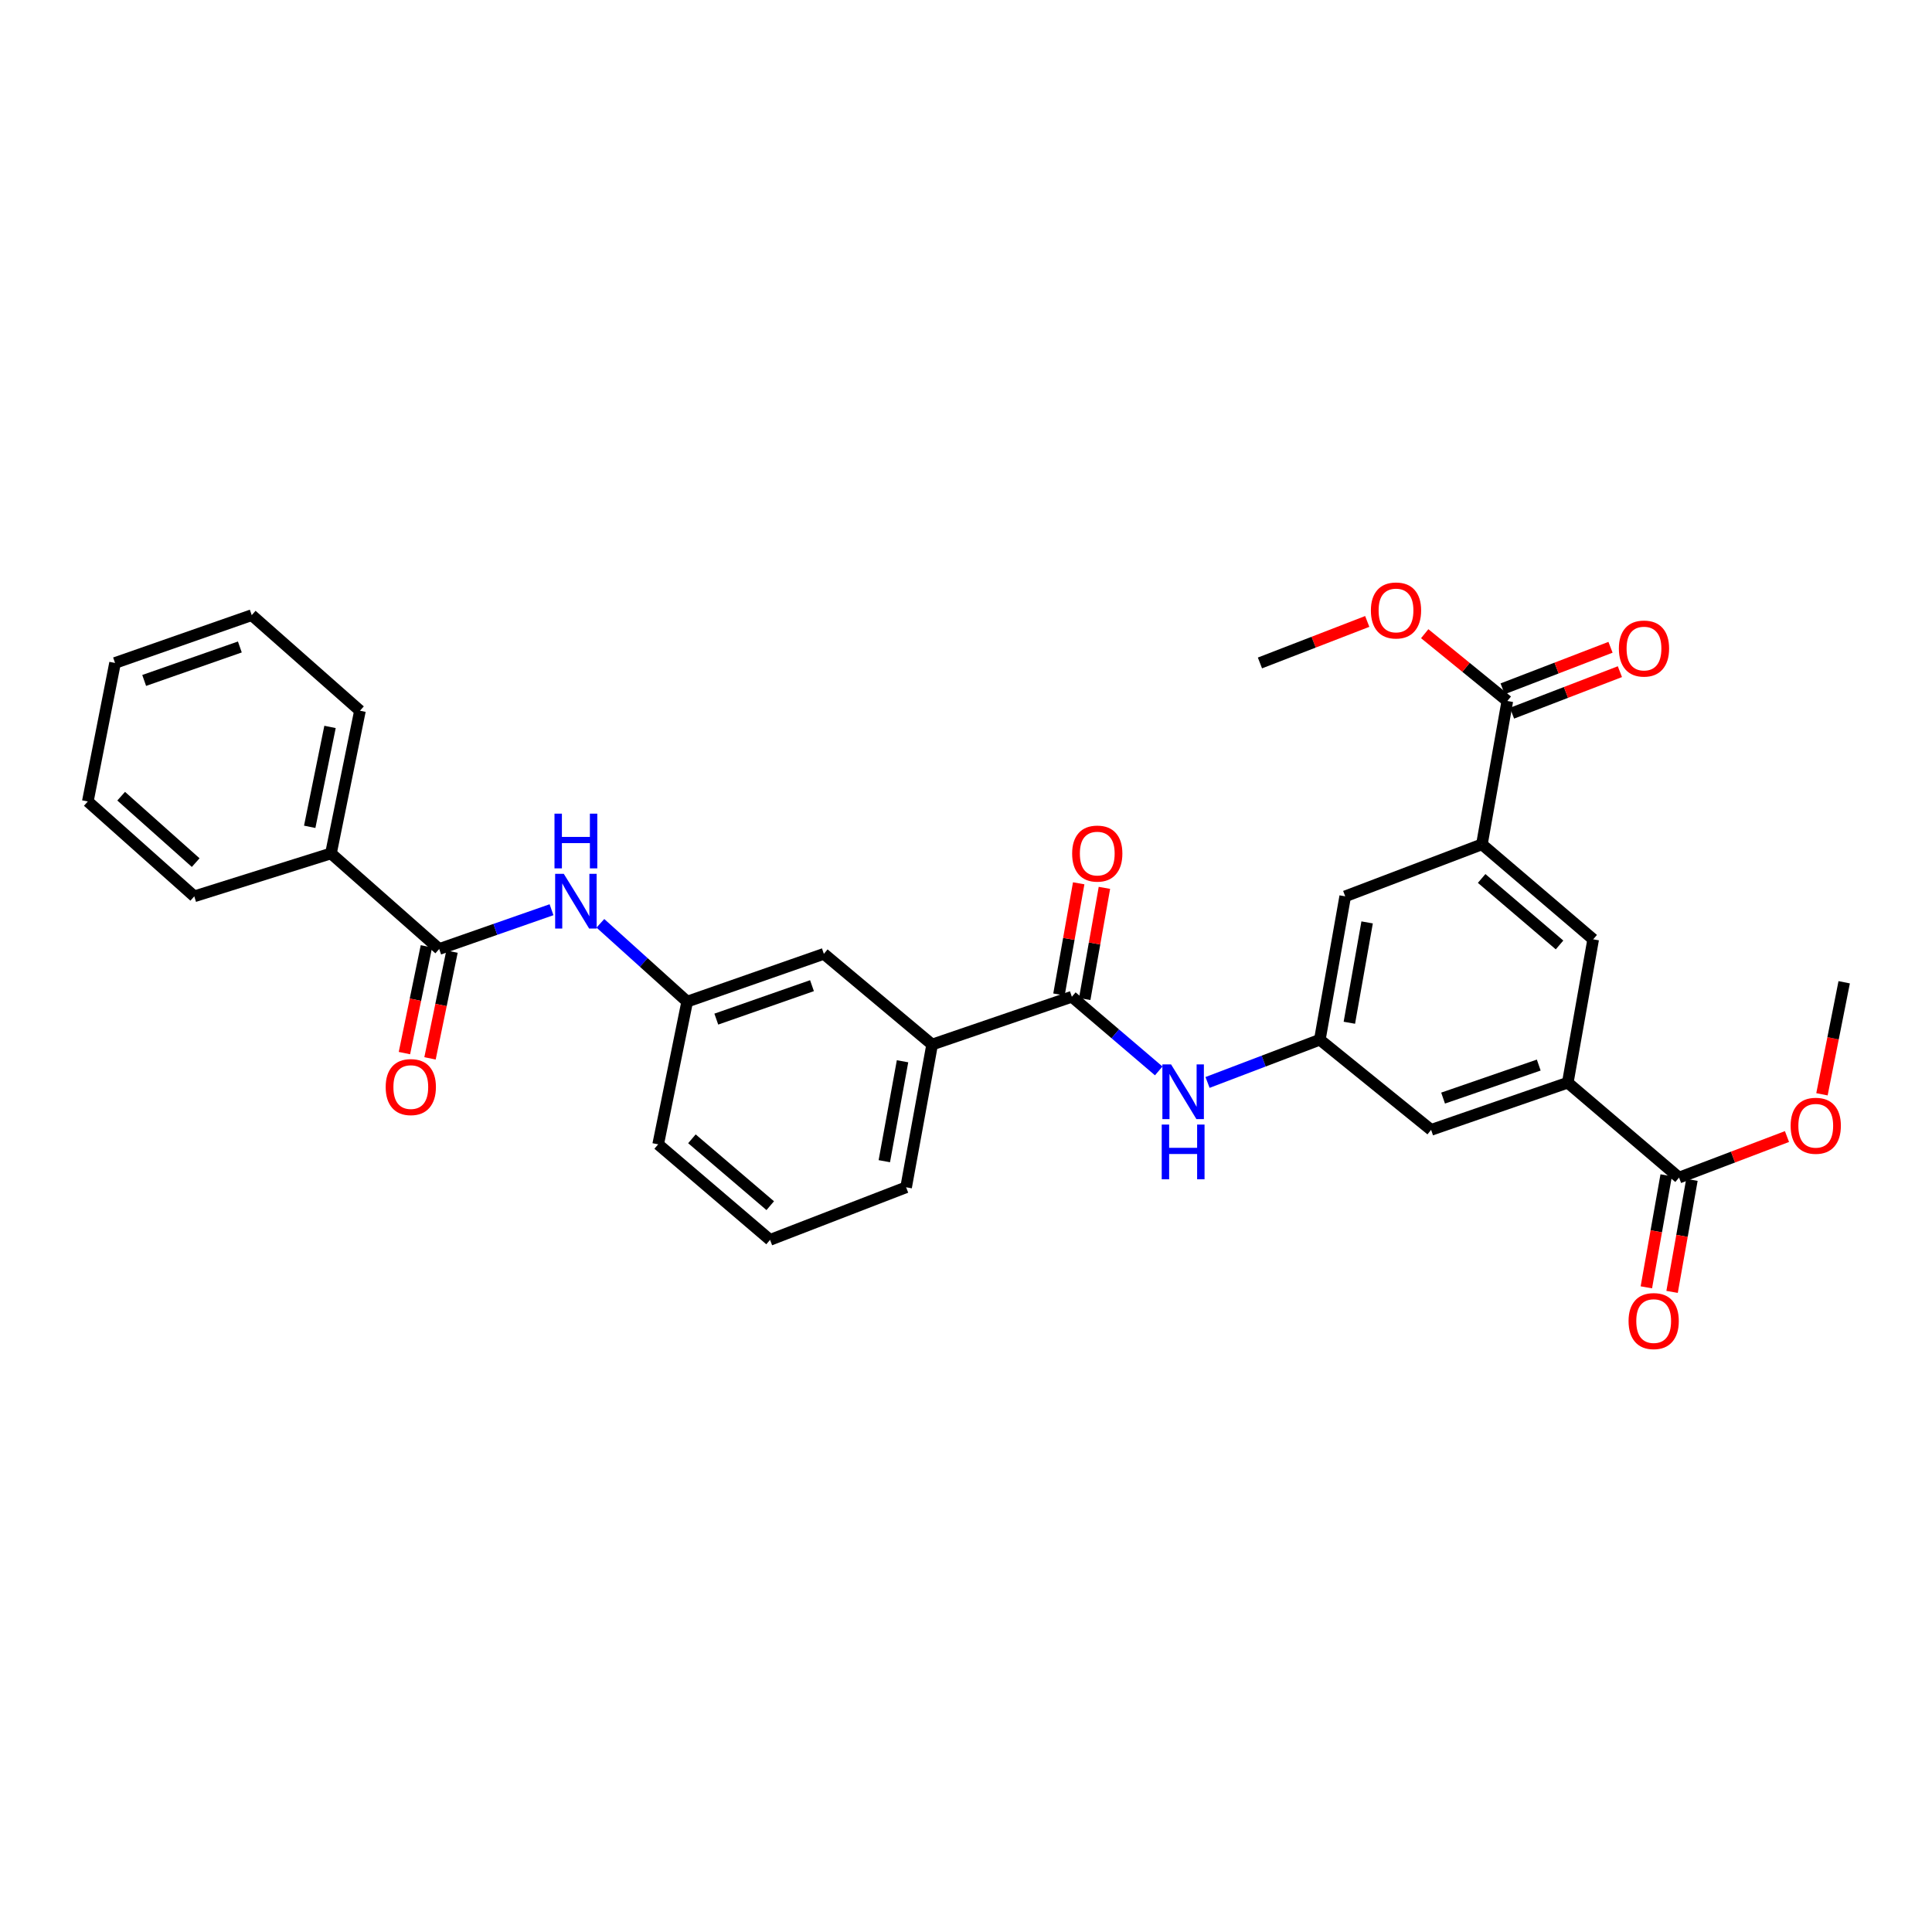 <?xml version='1.0' encoding='iso-8859-1'?>
<svg version='1.1' baseProfile='full'
              xmlns='http://www.w3.org/2000/svg'
                      xmlns:rdkit='http://www.rdkit.org/xml'
                      xmlns:xlink='http://www.w3.org/1999/xlink'
                  xml:space='preserve'
width='1000px' height='1000px' viewBox='0 0 1000 1000'>
<!-- END OF HEADER -->
<rect style='opacity:1.0;fill:#FFFFFF;stroke:none' width='1000' height='1000' x='0' y='0'> </rect>
<path class='bond-3' d='M 554.786,515.921 L 577.271,535.11' style='fill:none;fill-rule:evenodd;stroke:#000000;stroke-width:6px;stroke-linecap:butt;stroke-linejoin:miter;stroke-opacity:1' />
<path class='bond-3' d='M 577.271,535.11 L 599.756,554.299' style='fill:none;fill-rule:evenodd;stroke:#0000FF;stroke-width:6px;stroke-linecap:butt;stroke-linejoin:miter;stroke-opacity:1' />
<path class='bond-9' d='M 554.786,515.921 L 482.474,540.651' style='fill:none;fill-rule:evenodd;stroke:#000000;stroke-width:6px;stroke-linecap:butt;stroke-linejoin:miter;stroke-opacity:1' />
<path class='bond-14' d='M 561.443,517.101 L 566.545,488.328' style='fill:none;fill-rule:evenodd;stroke:#000000;stroke-width:6px;stroke-linecap:butt;stroke-linejoin:miter;stroke-opacity:1' />
<path class='bond-14' d='M 566.545,488.328 L 571.646,459.555' style='fill:none;fill-rule:evenodd;stroke:#FF0000;stroke-width:6px;stroke-linecap:butt;stroke-linejoin:miter;stroke-opacity:1' />
<path class='bond-14' d='M 548.129,514.741 L 553.23,485.968' style='fill:none;fill-rule:evenodd;stroke:#000000;stroke-width:6px;stroke-linecap:butt;stroke-linejoin:miter;stroke-opacity:1' />
<path class='bond-14' d='M 553.23,485.968 L 558.332,457.194' style='fill:none;fill-rule:evenodd;stroke:#FF0000;stroke-width:6px;stroke-linecap:butt;stroke-linejoin:miter;stroke-opacity:1' />
<path class='bond-0' d='M 227.331,491.191 L 256.399,481.031' style='fill:none;fill-rule:evenodd;stroke:#000000;stroke-width:6px;stroke-linecap:butt;stroke-linejoin:miter;stroke-opacity:1' />
<path class='bond-0' d='M 256.399,481.031 L 285.467,470.87' style='fill:none;fill-rule:evenodd;stroke:#0000FF;stroke-width:6px;stroke-linecap:butt;stroke-linejoin:miter;stroke-opacity:1' />
<path class='bond-15' d='M 220.709,489.828 L 215.021,517.454' style='fill:none;fill-rule:evenodd;stroke:#000000;stroke-width:6px;stroke-linecap:butt;stroke-linejoin:miter;stroke-opacity:1' />
<path class='bond-15' d='M 215.021,517.454 L 209.332,545.081' style='fill:none;fill-rule:evenodd;stroke:#FF0000;stroke-width:6px;stroke-linecap:butt;stroke-linejoin:miter;stroke-opacity:1' />
<path class='bond-15' d='M 233.953,492.555 L 228.265,520.181' style='fill:none;fill-rule:evenodd;stroke:#000000;stroke-width:6px;stroke-linecap:butt;stroke-linejoin:miter;stroke-opacity:1' />
<path class='bond-15' d='M 228.265,520.181 L 222.576,547.808' style='fill:none;fill-rule:evenodd;stroke:#FF0000;stroke-width:6px;stroke-linecap:butt;stroke-linejoin:miter;stroke-opacity:1' />
<path class='bond-16' d='M 227.331,491.191 L 171.306,441.731' style='fill:none;fill-rule:evenodd;stroke:#000000;stroke-width:6px;stroke-linecap:butt;stroke-linejoin:miter;stroke-opacity:1' />
<path class='bond-1' d='M 811.476,560.393 L 740.742,584.815' style='fill:none;fill-rule:evenodd;stroke:#000000;stroke-width:6px;stroke-linecap:butt;stroke-linejoin:miter;stroke-opacity:1' />
<path class='bond-1' d='M 796.453,551.275 L 746.939,568.37' style='fill:none;fill-rule:evenodd;stroke:#000000;stroke-width:6px;stroke-linecap:butt;stroke-linejoin:miter;stroke-opacity:1' />
<path class='bond-5' d='M 811.476,560.393 L 869.08,609.515' style='fill:none;fill-rule:evenodd;stroke:#000000;stroke-width:6px;stroke-linecap:butt;stroke-linejoin:miter;stroke-opacity:1' />
<path class='bond-32' d='M 811.476,560.393 L 824.63,486.195' style='fill:none;fill-rule:evenodd;stroke:#000000;stroke-width:6px;stroke-linecap:butt;stroke-linejoin:miter;stroke-opacity:1' />
<path class='bond-2' d='M 767.035,437.028 L 696.278,463.944' style='fill:none;fill-rule:evenodd;stroke:#000000;stroke-width:6px;stroke-linecap:butt;stroke-linejoin:miter;stroke-opacity:1' />
<path class='bond-4' d='M 767.035,437.028 L 780.188,362.838' style='fill:none;fill-rule:evenodd;stroke:#000000;stroke-width:6px;stroke-linecap:butt;stroke-linejoin:miter;stroke-opacity:1' />
<path class='bond-8' d='M 767.035,437.028 L 824.63,486.195' style='fill:none;fill-rule:evenodd;stroke:#000000;stroke-width:6px;stroke-linecap:butt;stroke-linejoin:miter;stroke-opacity:1' />
<path class='bond-8' d='M 766.895,454.688 L 807.212,489.105' style='fill:none;fill-rule:evenodd;stroke:#000000;stroke-width:6px;stroke-linecap:butt;stroke-linejoin:miter;stroke-opacity:1' />
<path class='bond-7' d='M 625.022,560.272 L 654.08,549.211' style='fill:none;fill-rule:evenodd;stroke:#0000FF;stroke-width:6px;stroke-linecap:butt;stroke-linejoin:miter;stroke-opacity:1' />
<path class='bond-7' d='M 654.08,549.211 L 683.139,538.15' style='fill:none;fill-rule:evenodd;stroke:#000000;stroke-width:6px;stroke-linecap:butt;stroke-linejoin:miter;stroke-opacity:1' />
<path class='bond-17' d='M 782.617,369.148 L 810.537,358.399' style='fill:none;fill-rule:evenodd;stroke:#000000;stroke-width:6px;stroke-linecap:butt;stroke-linejoin:miter;stroke-opacity:1' />
<path class='bond-17' d='M 810.537,358.399 L 838.457,347.651' style='fill:none;fill-rule:evenodd;stroke:#FF0000;stroke-width:6px;stroke-linecap:butt;stroke-linejoin:miter;stroke-opacity:1' />
<path class='bond-17' d='M 777.759,356.529 L 805.679,345.78' style='fill:none;fill-rule:evenodd;stroke:#000000;stroke-width:6px;stroke-linecap:butt;stroke-linejoin:miter;stroke-opacity:1' />
<path class='bond-17' d='M 805.679,345.78 L 833.599,335.032' style='fill:none;fill-rule:evenodd;stroke:#FF0000;stroke-width:6px;stroke-linecap:butt;stroke-linejoin:miter;stroke-opacity:1' />
<path class='bond-20' d='M 780.188,362.838 L 758.808,345.419' style='fill:none;fill-rule:evenodd;stroke:#000000;stroke-width:6px;stroke-linecap:butt;stroke-linejoin:miter;stroke-opacity:1' />
<path class='bond-20' d='M 758.808,345.419 L 737.428,328' style='fill:none;fill-rule:evenodd;stroke:#FF0000;stroke-width:6px;stroke-linecap:butt;stroke-linejoin:miter;stroke-opacity:1' />
<path class='bond-18' d='M 862.422,608.336 L 857.288,637.329' style='fill:none;fill-rule:evenodd;stroke:#000000;stroke-width:6px;stroke-linecap:butt;stroke-linejoin:miter;stroke-opacity:1' />
<path class='bond-18' d='M 857.288,637.329 L 852.153,666.322' style='fill:none;fill-rule:evenodd;stroke:#FF0000;stroke-width:6px;stroke-linecap:butt;stroke-linejoin:miter;stroke-opacity:1' />
<path class='bond-18' d='M 875.737,610.694 L 870.602,639.687' style='fill:none;fill-rule:evenodd;stroke:#000000;stroke-width:6px;stroke-linecap:butt;stroke-linejoin:miter;stroke-opacity:1' />
<path class='bond-18' d='M 870.602,639.687 L 865.468,668.68' style='fill:none;fill-rule:evenodd;stroke:#FF0000;stroke-width:6px;stroke-linecap:butt;stroke-linejoin:miter;stroke-opacity:1' />
<path class='bond-19' d='M 869.08,609.515 L 897.008,598.896' style='fill:none;fill-rule:evenodd;stroke:#000000;stroke-width:6px;stroke-linecap:butt;stroke-linejoin:miter;stroke-opacity:1' />
<path class='bond-19' d='M 897.008,598.896 L 924.937,588.276' style='fill:none;fill-rule:evenodd;stroke:#FF0000;stroke-width:6px;stroke-linecap:butt;stroke-linejoin:miter;stroke-opacity:1' />
<path class='bond-6' d='M 310.76,477.902 L 333.222,498.17' style='fill:none;fill-rule:evenodd;stroke:#0000FF;stroke-width:6px;stroke-linecap:butt;stroke-linejoin:miter;stroke-opacity:1' />
<path class='bond-6' d='M 333.222,498.17 L 355.684,518.438' style='fill:none;fill-rule:evenodd;stroke:#000000;stroke-width:6px;stroke-linecap:butt;stroke-linejoin:miter;stroke-opacity:1' />
<path class='bond-10' d='M 683.139,538.15 L 740.742,584.815' style='fill:none;fill-rule:evenodd;stroke:#000000;stroke-width:6px;stroke-linecap:butt;stroke-linejoin:miter;stroke-opacity:1' />
<path class='bond-11' d='M 683.139,538.15 L 696.278,463.944' style='fill:none;fill-rule:evenodd;stroke:#000000;stroke-width:6px;stroke-linecap:butt;stroke-linejoin:miter;stroke-opacity:1' />
<path class='bond-11' d='M 698.424,529.376 L 707.622,477.433' style='fill:none;fill-rule:evenodd;stroke:#000000;stroke-width:6px;stroke-linecap:butt;stroke-linejoin:miter;stroke-opacity:1' />
<path class='bond-13' d='M 482.474,540.651 L 426.433,493.708' style='fill:none;fill-rule:evenodd;stroke:#000000;stroke-width:6px;stroke-linecap:butt;stroke-linejoin:miter;stroke-opacity:1' />
<path class='bond-21' d='M 482.474,540.651 L 469.005,614.541' style='fill:none;fill-rule:evenodd;stroke:#000000;stroke-width:6px;stroke-linecap:butt;stroke-linejoin:miter;stroke-opacity:1' />
<path class='bond-21' d='M 467.151,549.31 L 457.723,601.032' style='fill:none;fill-rule:evenodd;stroke:#000000;stroke-width:6px;stroke-linecap:butt;stroke-linejoin:miter;stroke-opacity:1' />
<path class='bond-12' d='M 355.684,518.438 L 426.433,493.708' style='fill:none;fill-rule:evenodd;stroke:#000000;stroke-width:6px;stroke-linecap:butt;stroke-linejoin:miter;stroke-opacity:1' />
<path class='bond-12' d='M 370.758,527.493 L 420.283,510.182' style='fill:none;fill-rule:evenodd;stroke:#000000;stroke-width:6px;stroke-linecap:butt;stroke-linejoin:miter;stroke-opacity:1' />
<path class='bond-31' d='M 355.684,518.438 L 340.667,592.312' style='fill:none;fill-rule:evenodd;stroke:#000000;stroke-width:6px;stroke-linecap:butt;stroke-linejoin:miter;stroke-opacity:1' />
<path class='bond-24' d='M 171.306,441.731 L 186.322,367.872' style='fill:none;fill-rule:evenodd;stroke:#000000;stroke-width:6px;stroke-linecap:butt;stroke-linejoin:miter;stroke-opacity:1' />
<path class='bond-24' d='M 160.307,427.958 L 170.819,376.256' style='fill:none;fill-rule:evenodd;stroke:#000000;stroke-width:6px;stroke-linecap:butt;stroke-linejoin:miter;stroke-opacity:1' />
<path class='bond-25' d='M 171.306,441.731 L 100.556,463.944' style='fill:none;fill-rule:evenodd;stroke:#000000;stroke-width:6px;stroke-linecap:butt;stroke-linejoin:miter;stroke-opacity:1' />
<path class='bond-27' d='M 943.045,566.403 L 948.795,537.414' style='fill:none;fill-rule:evenodd;stroke:#FF0000;stroke-width:6px;stroke-linecap:butt;stroke-linejoin:miter;stroke-opacity:1' />
<path class='bond-27' d='M 948.795,537.414 L 954.545,508.424' style='fill:none;fill-rule:evenodd;stroke:#000000;stroke-width:6px;stroke-linecap:butt;stroke-linejoin:miter;stroke-opacity:1' />
<path class='bond-26' d='M 707.682,321.655 L 679.913,332.398' style='fill:none;fill-rule:evenodd;stroke:#FF0000;stroke-width:6px;stroke-linecap:butt;stroke-linejoin:miter;stroke-opacity:1' />
<path class='bond-26' d='M 679.913,332.398 L 652.144,343.142' style='fill:none;fill-rule:evenodd;stroke:#000000;stroke-width:6px;stroke-linecap:butt;stroke-linejoin:miter;stroke-opacity:1' />
<path class='bond-22' d='M 469.005,614.541 L 398.578,641.757' style='fill:none;fill-rule:evenodd;stroke:#000000;stroke-width:6px;stroke-linecap:butt;stroke-linejoin:miter;stroke-opacity:1' />
<path class='bond-23' d='M 398.578,641.757 L 340.667,592.312' style='fill:none;fill-rule:evenodd;stroke:#000000;stroke-width:6px;stroke-linecap:butt;stroke-linejoin:miter;stroke-opacity:1' />
<path class='bond-23' d='M 398.672,624.057 L 358.134,589.445' style='fill:none;fill-rule:evenodd;stroke:#000000;stroke-width:6px;stroke-linecap:butt;stroke-linejoin:miter;stroke-opacity:1' />
<path class='bond-28' d='M 186.322,367.872 L 130.297,318.396' style='fill:none;fill-rule:evenodd;stroke:#000000;stroke-width:6px;stroke-linecap:butt;stroke-linejoin:miter;stroke-opacity:1' />
<path class='bond-29' d='M 100.556,463.944 L 45.455,414.83' style='fill:none;fill-rule:evenodd;stroke:#000000;stroke-width:6px;stroke-linecap:butt;stroke-linejoin:miter;stroke-opacity:1' />
<path class='bond-29' d='M 101.288,446.483 L 62.717,412.103' style='fill:none;fill-rule:evenodd;stroke:#000000;stroke-width:6px;stroke-linecap:butt;stroke-linejoin:miter;stroke-opacity:1' />
<path class='bond-33' d='M 130.297,318.396 L 59.547,343.142' style='fill:none;fill-rule:evenodd;stroke:#000000;stroke-width:6px;stroke-linecap:butt;stroke-linejoin:miter;stroke-opacity:1' />
<path class='bond-33' d='M 124.149,334.872 L 74.624,352.193' style='fill:none;fill-rule:evenodd;stroke:#000000;stroke-width:6px;stroke-linecap:butt;stroke-linejoin:miter;stroke-opacity:1' />
<path class='bond-30' d='M 45.455,414.83 L 59.547,343.142' style='fill:none;fill-rule:evenodd;stroke:#000000;stroke-width:6px;stroke-linecap:butt;stroke-linejoin:miter;stroke-opacity:1' />
<path  class='atom-4' d='M 606.129 550.921
L 615.409 565.921
Q 616.329 567.401, 617.809 570.081
Q 619.289 572.761, 619.369 572.921
L 619.369 550.921
L 623.129 550.921
L 623.129 579.241
L 619.249 579.241
L 609.289 562.841
Q 608.129 560.921, 606.889 558.721
Q 605.689 556.521, 605.329 555.841
L 605.329 579.241
L 601.649 579.241
L 601.649 550.921
L 606.129 550.921
' fill='#0000FF'/>
<path  class='atom-4' d='M 601.309 582.073
L 605.149 582.073
L 605.149 594.113
L 619.629 594.113
L 619.629 582.073
L 623.469 582.073
L 623.469 610.393
L 619.629 610.393
L 619.629 597.313
L 605.149 597.313
L 605.149 610.393
L 601.309 610.393
L 601.309 582.073
' fill='#0000FF'/>
<path  class='atom-7' d='M 291.821 452.301
L 301.101 467.301
Q 302.021 468.781, 303.501 471.461
Q 304.981 474.141, 305.061 474.301
L 305.061 452.301
L 308.821 452.301
L 308.821 480.621
L 304.941 480.621
L 294.981 464.221
Q 293.821 462.301, 292.581 460.101
Q 291.381 457.901, 291.021 457.221
L 291.021 480.621
L 287.341 480.621
L 287.341 452.301
L 291.821 452.301
' fill='#0000FF'/>
<path  class='atom-7' d='M 287.001 421.149
L 290.841 421.149
L 290.841 433.189
L 305.321 433.189
L 305.321 421.149
L 309.161 421.149
L 309.161 449.469
L 305.321 449.469
L 305.321 436.389
L 290.841 436.389
L 290.841 449.469
L 287.001 449.469
L 287.001 421.149
' fill='#0000FF'/>
<path  class='atom-15' d='M 554.94 441.811
Q 554.94 435.011, 558.3 431.211
Q 561.66 427.411, 567.94 427.411
Q 574.22 427.411, 577.58 431.211
Q 580.94 435.011, 580.94 441.811
Q 580.94 448.691, 577.54 452.611
Q 574.14 456.491, 567.94 456.491
Q 561.7 456.491, 558.3 452.611
Q 554.94 448.731, 554.94 441.811
M 567.94 453.291
Q 572.26 453.291, 574.58 450.411
Q 576.94 447.491, 576.94 441.811
Q 576.94 436.251, 574.58 433.451
Q 572.26 430.611, 567.94 430.611
Q 563.62 430.611, 561.26 433.411
Q 558.94 436.211, 558.94 441.811
Q 558.94 447.531, 561.26 450.411
Q 563.62 453.291, 567.94 453.291
' fill='#FF0000'/>
<path  class='atom-16' d='M 199.63 562.667
Q 199.63 555.867, 202.99 552.067
Q 206.35 548.267, 212.63 548.267
Q 218.91 548.267, 222.27 552.067
Q 225.63 555.867, 225.63 562.667
Q 225.63 569.547, 222.23 573.467
Q 218.83 577.347, 212.63 577.347
Q 206.39 577.347, 202.99 573.467
Q 199.63 569.587, 199.63 562.667
M 212.63 574.147
Q 216.95 574.147, 219.27 571.267
Q 221.63 568.347, 221.63 562.667
Q 221.63 557.107, 219.27 554.307
Q 216.95 551.467, 212.63 551.467
Q 208.31 551.467, 205.95 554.267
Q 203.63 557.067, 203.63 562.667
Q 203.63 568.387, 205.95 571.267
Q 208.31 574.147, 212.63 574.147
' fill='#FF0000'/>
<path  class='atom-18' d='M 837.923 335.687
Q 837.923 328.887, 841.283 325.087
Q 844.643 321.287, 850.923 321.287
Q 857.203 321.287, 860.563 325.087
Q 863.923 328.887, 863.923 335.687
Q 863.923 342.567, 860.523 346.487
Q 857.123 350.367, 850.923 350.367
Q 844.683 350.367, 841.283 346.487
Q 837.923 342.607, 837.923 335.687
M 850.923 347.167
Q 855.243 347.167, 857.563 344.287
Q 859.923 341.367, 859.923 335.687
Q 859.923 330.127, 857.563 327.327
Q 855.243 324.487, 850.923 324.487
Q 846.603 324.487, 844.243 327.287
Q 841.923 330.087, 841.923 335.687
Q 841.923 341.407, 844.243 344.287
Q 846.603 347.167, 850.923 347.167
' fill='#FF0000'/>
<path  class='atom-19' d='M 842.941 683.785
Q 842.941 676.985, 846.301 673.185
Q 849.661 669.385, 855.941 669.385
Q 862.221 669.385, 865.581 673.185
Q 868.941 676.985, 868.941 683.785
Q 868.941 690.665, 865.541 694.585
Q 862.141 698.465, 855.941 698.465
Q 849.701 698.465, 846.301 694.585
Q 842.941 690.705, 842.941 683.785
M 855.941 695.265
Q 860.261 695.265, 862.581 692.385
Q 864.941 689.465, 864.941 683.785
Q 864.941 678.225, 862.581 675.425
Q 860.261 672.585, 855.941 672.585
Q 851.621 672.585, 849.261 675.385
Q 846.941 678.185, 846.941 683.785
Q 846.941 689.505, 849.261 692.385
Q 851.621 695.265, 855.941 695.265
' fill='#FF0000'/>
<path  class='atom-20' d='M 926.829 582.694
Q 926.829 575.894, 930.189 572.094
Q 933.549 568.294, 939.829 568.294
Q 946.109 568.294, 949.469 572.094
Q 952.829 575.894, 952.829 582.694
Q 952.829 589.574, 949.429 593.494
Q 946.029 597.374, 939.829 597.374
Q 933.589 597.374, 930.189 593.494
Q 926.829 589.614, 926.829 582.694
M 939.829 594.174
Q 944.149 594.174, 946.469 591.294
Q 948.829 588.374, 948.829 582.694
Q 948.829 577.134, 946.469 574.334
Q 944.149 571.494, 939.829 571.494
Q 935.509 571.494, 933.149 574.294
Q 930.829 577.094, 930.829 582.694
Q 930.829 588.414, 933.149 591.294
Q 935.509 594.174, 939.829 594.174
' fill='#FF0000'/>
<path  class='atom-21' d='M 709.57 315.975
Q 709.57 309.175, 712.93 305.375
Q 716.29 301.575, 722.57 301.575
Q 728.85 301.575, 732.21 305.375
Q 735.57 309.175, 735.57 315.975
Q 735.57 322.855, 732.17 326.775
Q 728.77 330.655, 722.57 330.655
Q 716.33 330.655, 712.93 326.775
Q 709.57 322.895, 709.57 315.975
M 722.57 327.455
Q 726.89 327.455, 729.21 324.575
Q 731.57 321.655, 731.57 315.975
Q 731.57 310.415, 729.21 307.615
Q 726.89 304.775, 722.57 304.775
Q 718.25 304.775, 715.89 307.575
Q 713.57 310.375, 713.57 315.975
Q 713.57 321.695, 715.89 324.575
Q 718.25 327.455, 722.57 327.455
' fill='#FF0000'/>
</svg>
